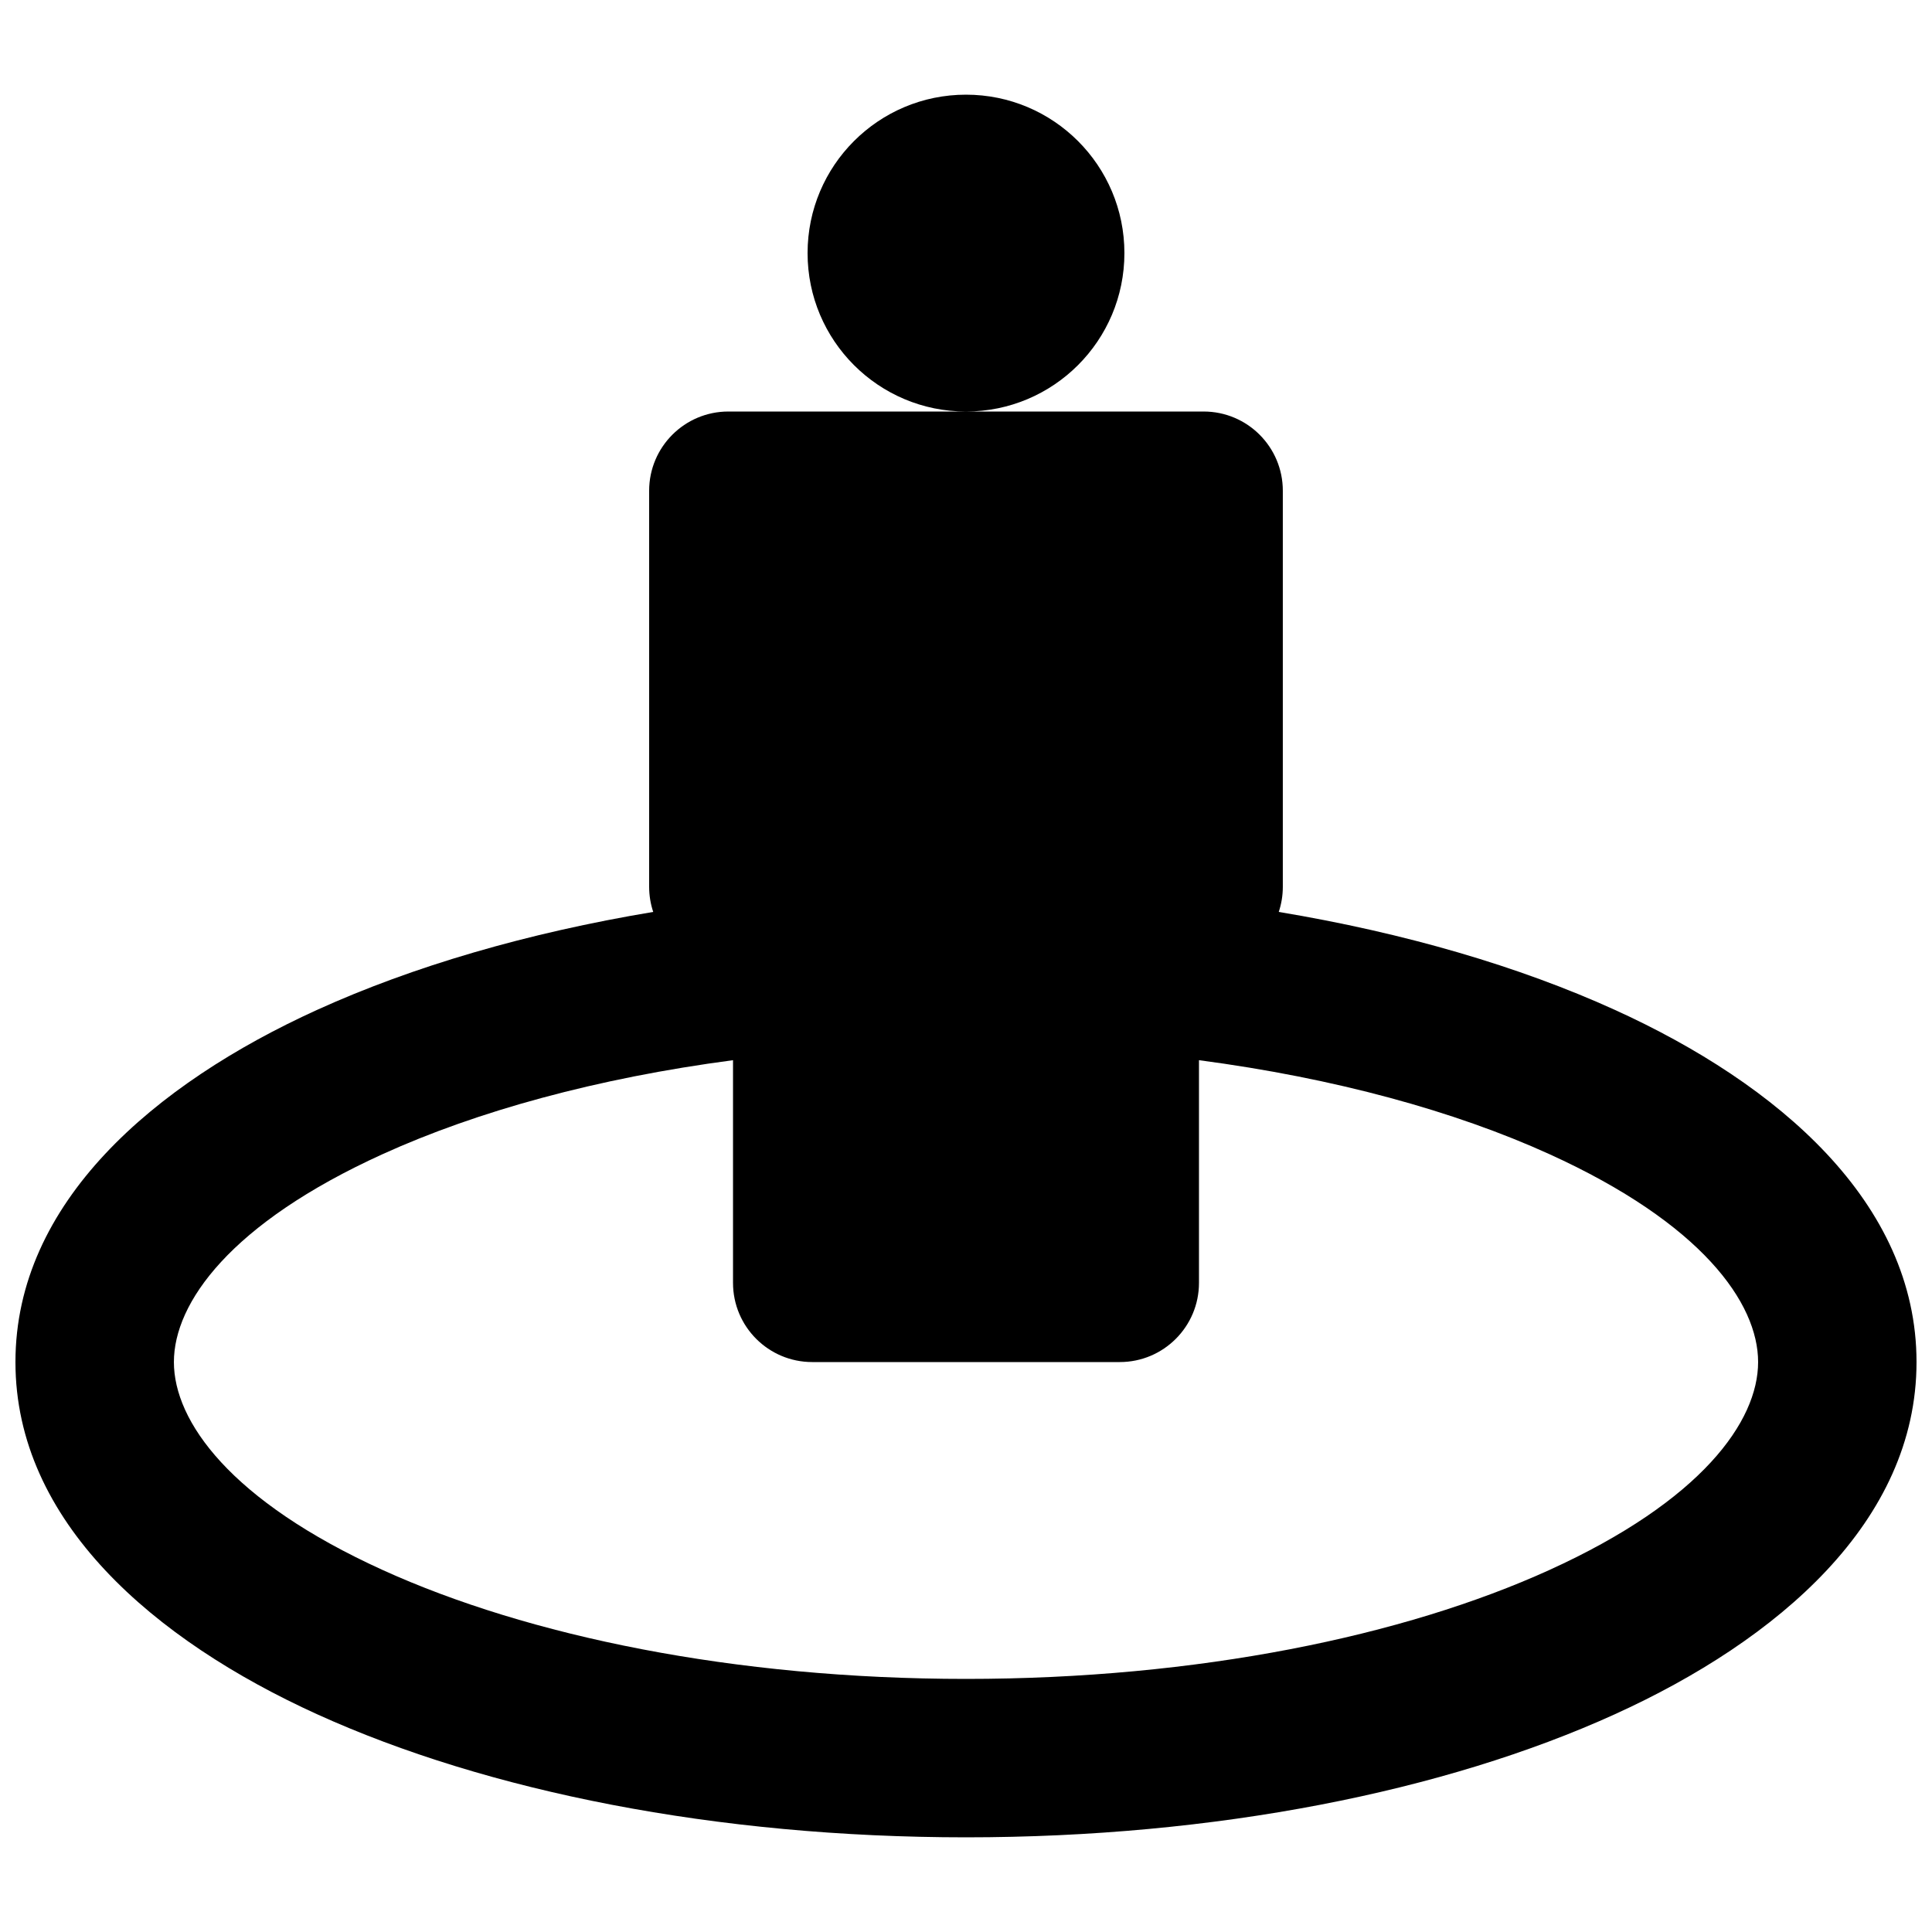 <?xml version="1.0" encoding="UTF-8"?>
<!-- Uploaded to: SVG Repo, www.svgrepo.com, Generator: SVG Repo Mixer Tools -->
<svg width="800px" height="800px" version="1.1" viewBox="144 144 512 512" xmlns="http://www.w3.org/2000/svg">
 <defs>
  <clipPath id="a">
   <path d="m148.09 169h503.81v462h-503.81z"/>
  </clipPath>
 </defs>
 <g clip-path="url(#a)">
  <path d="m400 169.09c-23.188 0-41.984 18.797-41.984 41.984s18.797 41.984 41.984 41.984h-62.977c-11.594 0-20.992 9.398-20.992 20.992v104.96c0 2.328 0.379 4.566 1.078 6.66-33.418 5.566-63.734 14.441-89.078 25.961-43.195 19.637-79.938 51.051-79.938 93.328 0 42.281 36.742 73.695 79.938 93.332 45.094 20.496 105.91 32.621 171.97 32.621 66.055 0 126.88-12.125 171.96-32.621 43.195-19.637 79.938-51.051 79.938-93.332 0-42.277-36.742-73.691-79.938-93.328-25.344-11.52-55.656-20.395-89.078-25.961 0.699-2.094 1.078-4.332 1.078-6.66v-104.96c0-11.594-9.395-20.992-20.988-20.992h-62.977c23.188 0 41.984-18.797 41.984-41.984s-18.797-41.984-41.984-41.984zm-61.742 255.87v59.008c0 11.598 9.398 20.992 20.992 20.992h81.5c11.594 0 20.992-9.395 20.992-20.992v-59.008c36.059 4.758 67.859 13.535 92.852 24.895 40.375 18.352 55.324 39.418 55.324 55.105 0 15.691-14.949 36.758-55.324 55.109-38.484 17.492-93.121 28.859-154.59 28.859-61.477 0-116.11-11.367-154.59-28.859-40.379-18.352-55.328-39.418-55.328-55.109 0-15.688 14.949-36.754 55.328-55.105 24.988-11.359 56.789-20.137 92.852-24.895z" fill-rule="evenodd"/>
 </g>
</svg>